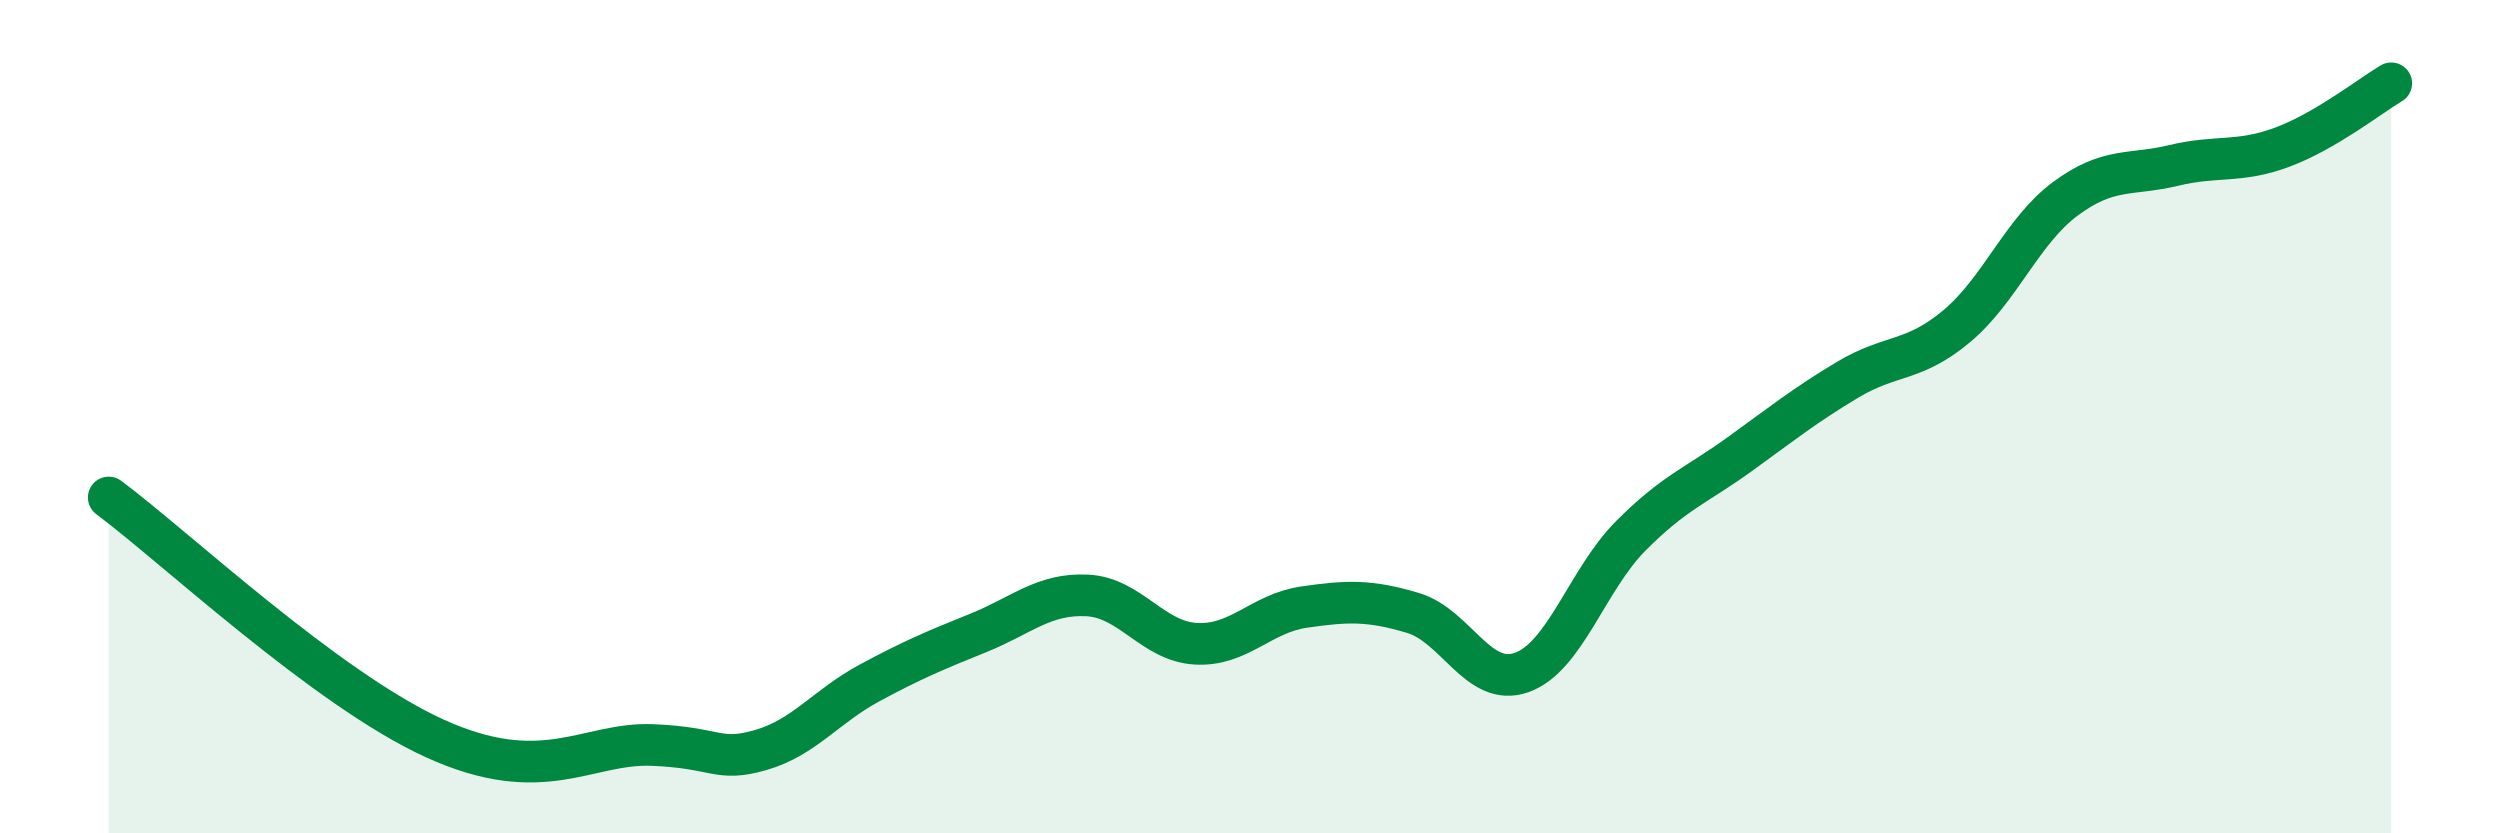 
    <svg width="60" height="20" viewBox="0 0 60 20" xmlns="http://www.w3.org/2000/svg">
      <path
        d="M 2.61,11.94 C 4.17,13.1 7.82,16.53 10.43,17.72 C 13.04,18.91 14.08,17.82 15.65,17.88 C 17.22,17.94 17.22,18.3 18.26,18 C 19.3,17.7 19.83,16.95 20.87,16.39 C 21.91,15.83 22.44,15.61 23.48,15.19 C 24.52,14.77 25.05,14.24 26.09,14.29 C 27.13,14.34 27.66,15.39 28.7,15.45 C 29.74,15.51 30.26,14.72 31.3,14.57 C 32.34,14.42 32.87,14.4 33.91,14.71 C 34.95,15.02 35.48,16.51 36.52,16.14 C 37.56,15.77 38.09,13.92 39.13,12.87 C 40.17,11.82 40.7,11.66 41.74,10.91 C 42.78,10.16 43.31,9.73 44.35,9.11 C 45.39,8.49 45.92,8.7 46.96,7.83 C 48,6.96 48.53,5.54 49.57,4.77 C 50.61,4 51.13,4.22 52.17,3.97 C 53.21,3.72 53.74,3.92 54.78,3.53 C 55.82,3.14 56.87,2.31 57.39,2L57.39 20L2.61 20Z"
        fill="#008740"
        opacity="0.1"
        stroke-linecap="round"
        stroke-linejoin="round"
      />
      <path
        d="M 2.61,11.94 C 4.17,13.1 7.82,16.53 10.43,17.72 C 13.04,18.91 14.08,17.82 15.65,17.88 C 17.22,17.94 17.22,18.3 18.26,18 C 19.3,17.7 19.83,16.95 20.87,16.39 C 21.91,15.83 22.44,15.61 23.48,15.19 C 24.52,14.77 25.05,14.24 26.09,14.29 C 27.13,14.34 27.66,15.39 28.7,15.45 C 29.74,15.51 30.26,14.72 31.3,14.57 C 32.34,14.42 32.87,14.4 33.91,14.71 C 34.95,15.02 35.48,16.51 36.52,16.14 C 37.56,15.77 38.09,13.92 39.13,12.87 C 40.17,11.82 40.7,11.66 41.74,10.91 C 42.78,10.16 43.31,9.73 44.35,9.11 C 45.39,8.49 45.92,8.7 46.96,7.83 C 48,6.96 48.53,5.54 49.57,4.77 C 50.61,4 51.13,4.22 52.17,3.97 C 53.21,3.72 53.74,3.92 54.78,3.53 C 55.82,3.14 56.87,2.31 57.39,2"
        stroke="#008740"
        stroke-width="1"
        fill="none"
        stroke-linecap="round"
        stroke-linejoin="round"
      />
    </svg>
  